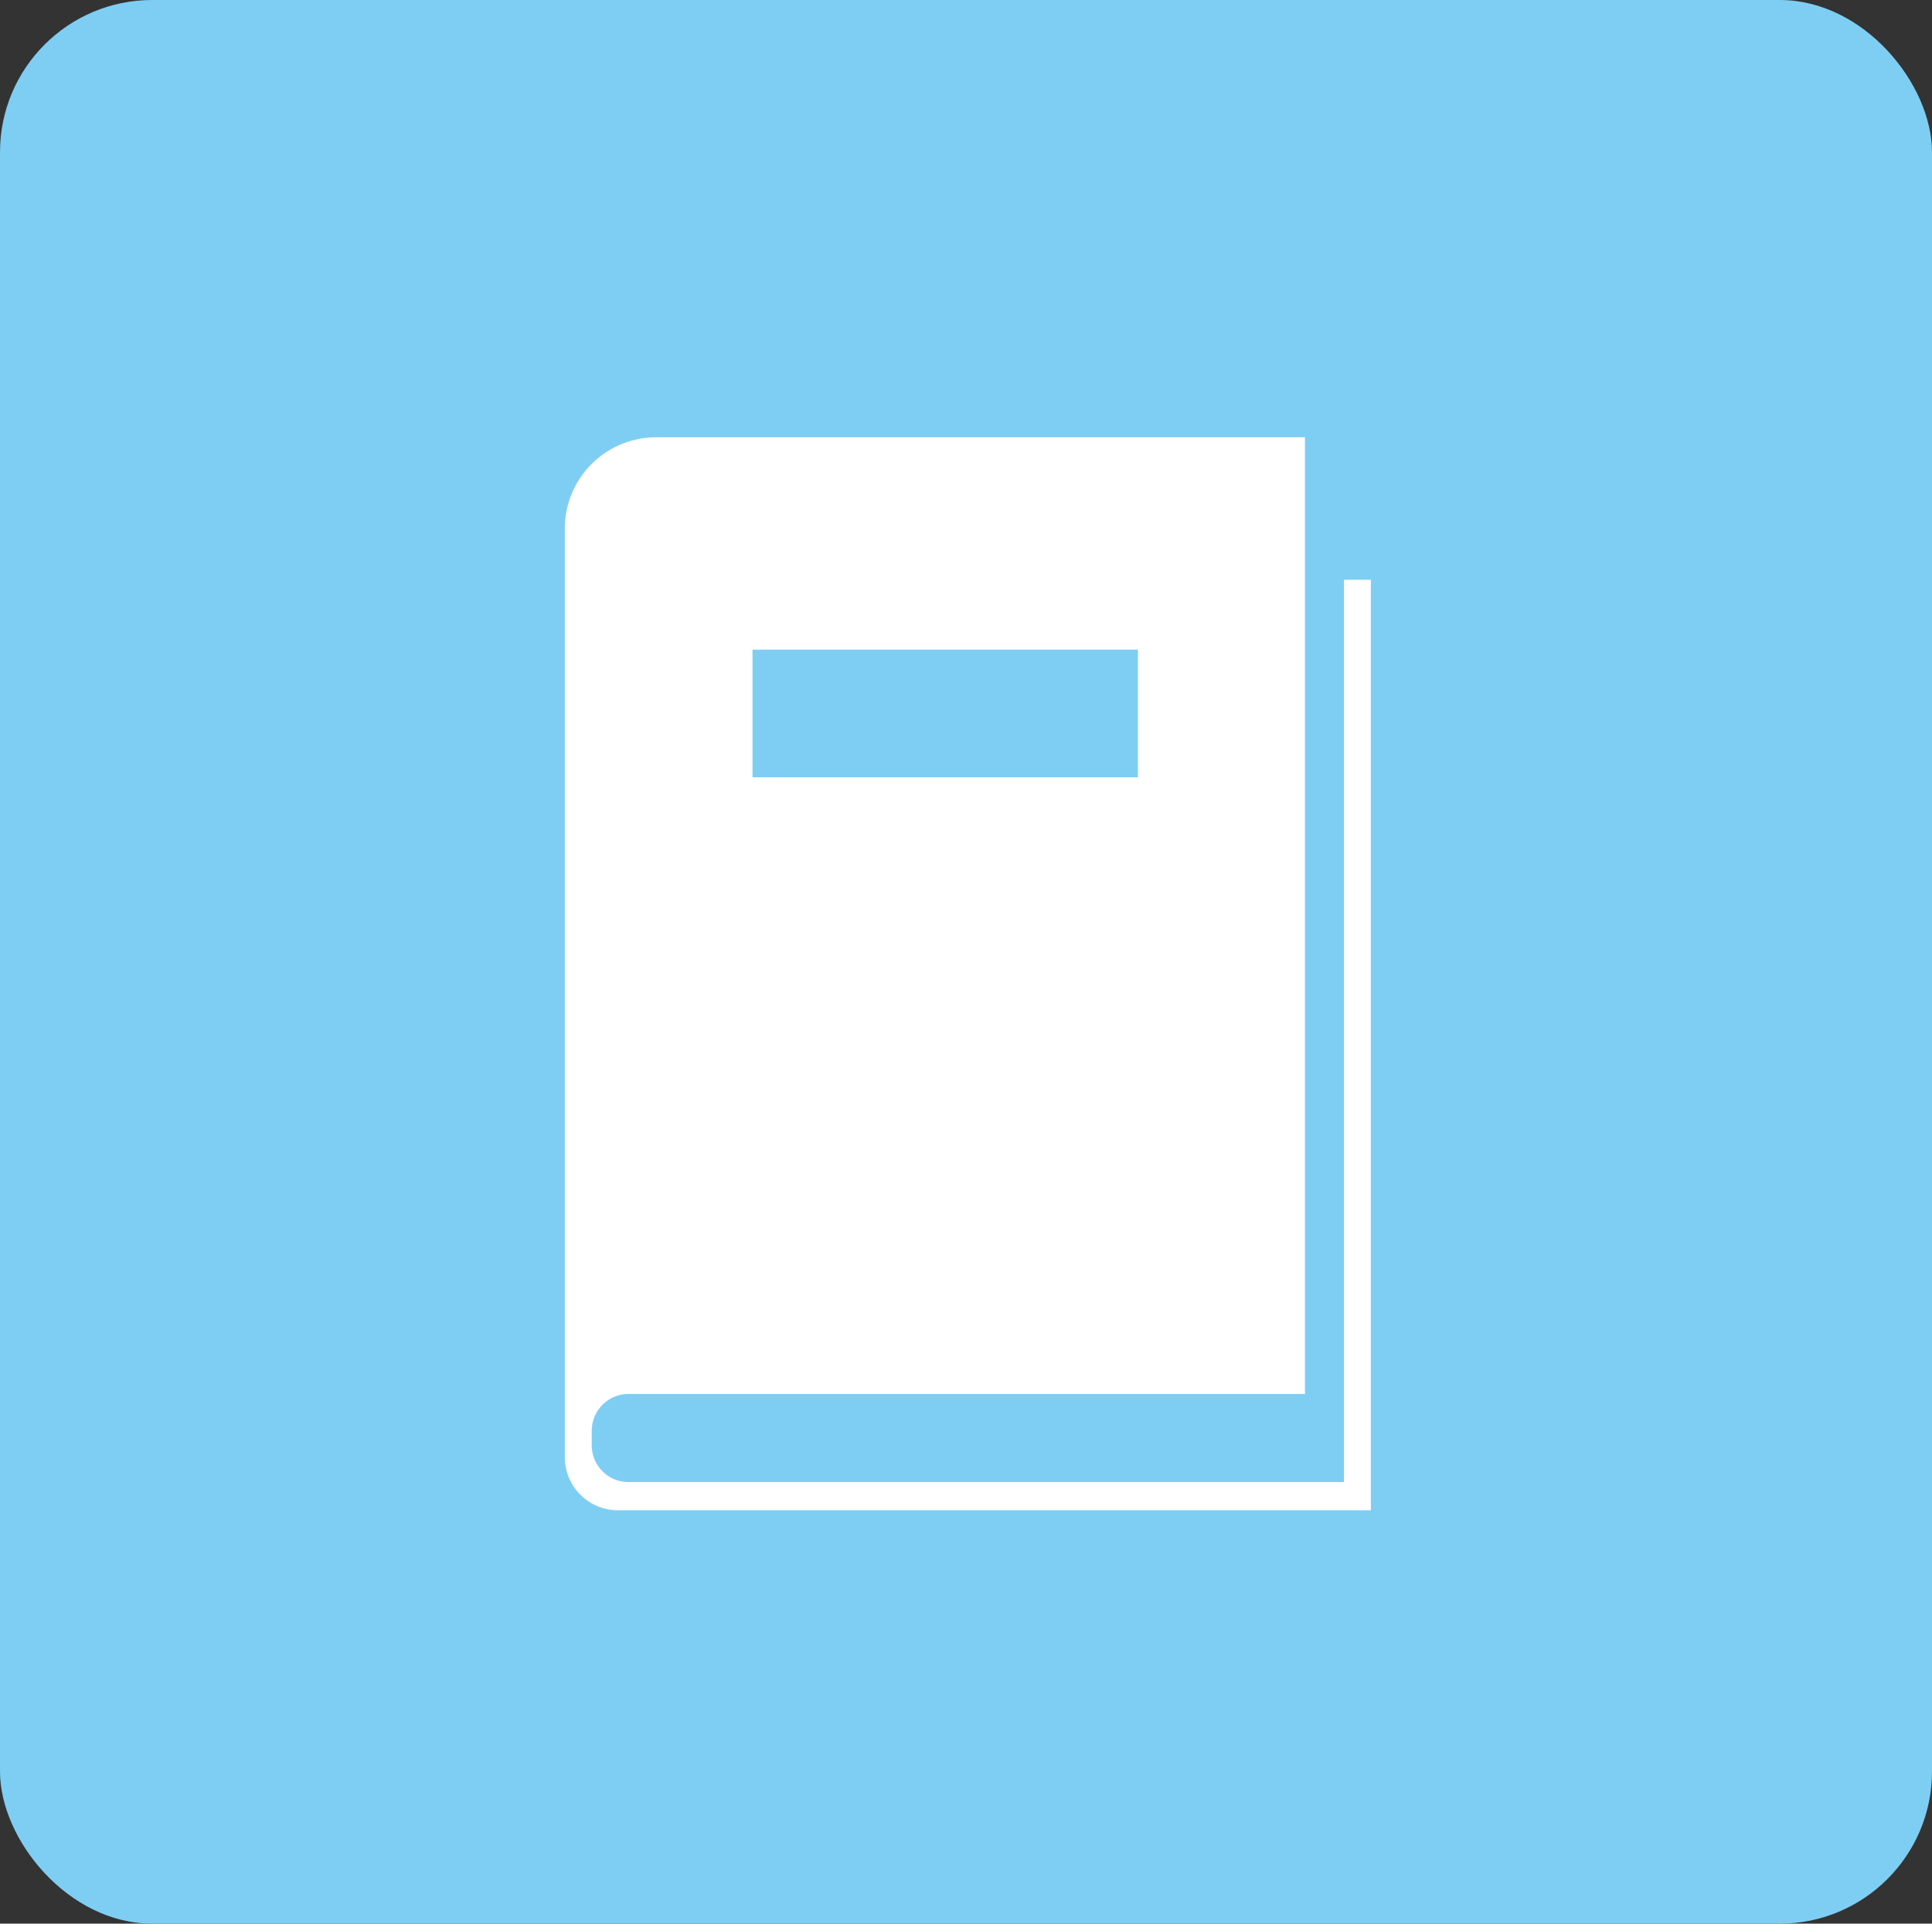 <svg xmlns="http://www.w3.org/2000/svg" viewBox="0 0 126.91 126.38"><rect x="0" y="0" width="126.91" height="126.38" fill="#333333" stroke="none"/><g data-name="レイヤー 2"><g data-name="レイヤー 1"><rect width="126.91" height="126.38" rx="10" fill="#7ecef4"/><path d="M88.28 38.09v59.28h-47A2.42 2.42 0 0138.87 95v-1a2.42 2.42 0 012.42-2.42h44.43V28.73H43.1a6 6 0 00-6 6v61a3.49 3.49 0 003.49 3.49h49.46V38.09zm-38.85 4.59h25.32v8.39H49.43z" fill="#fff"/></g></g></svg>